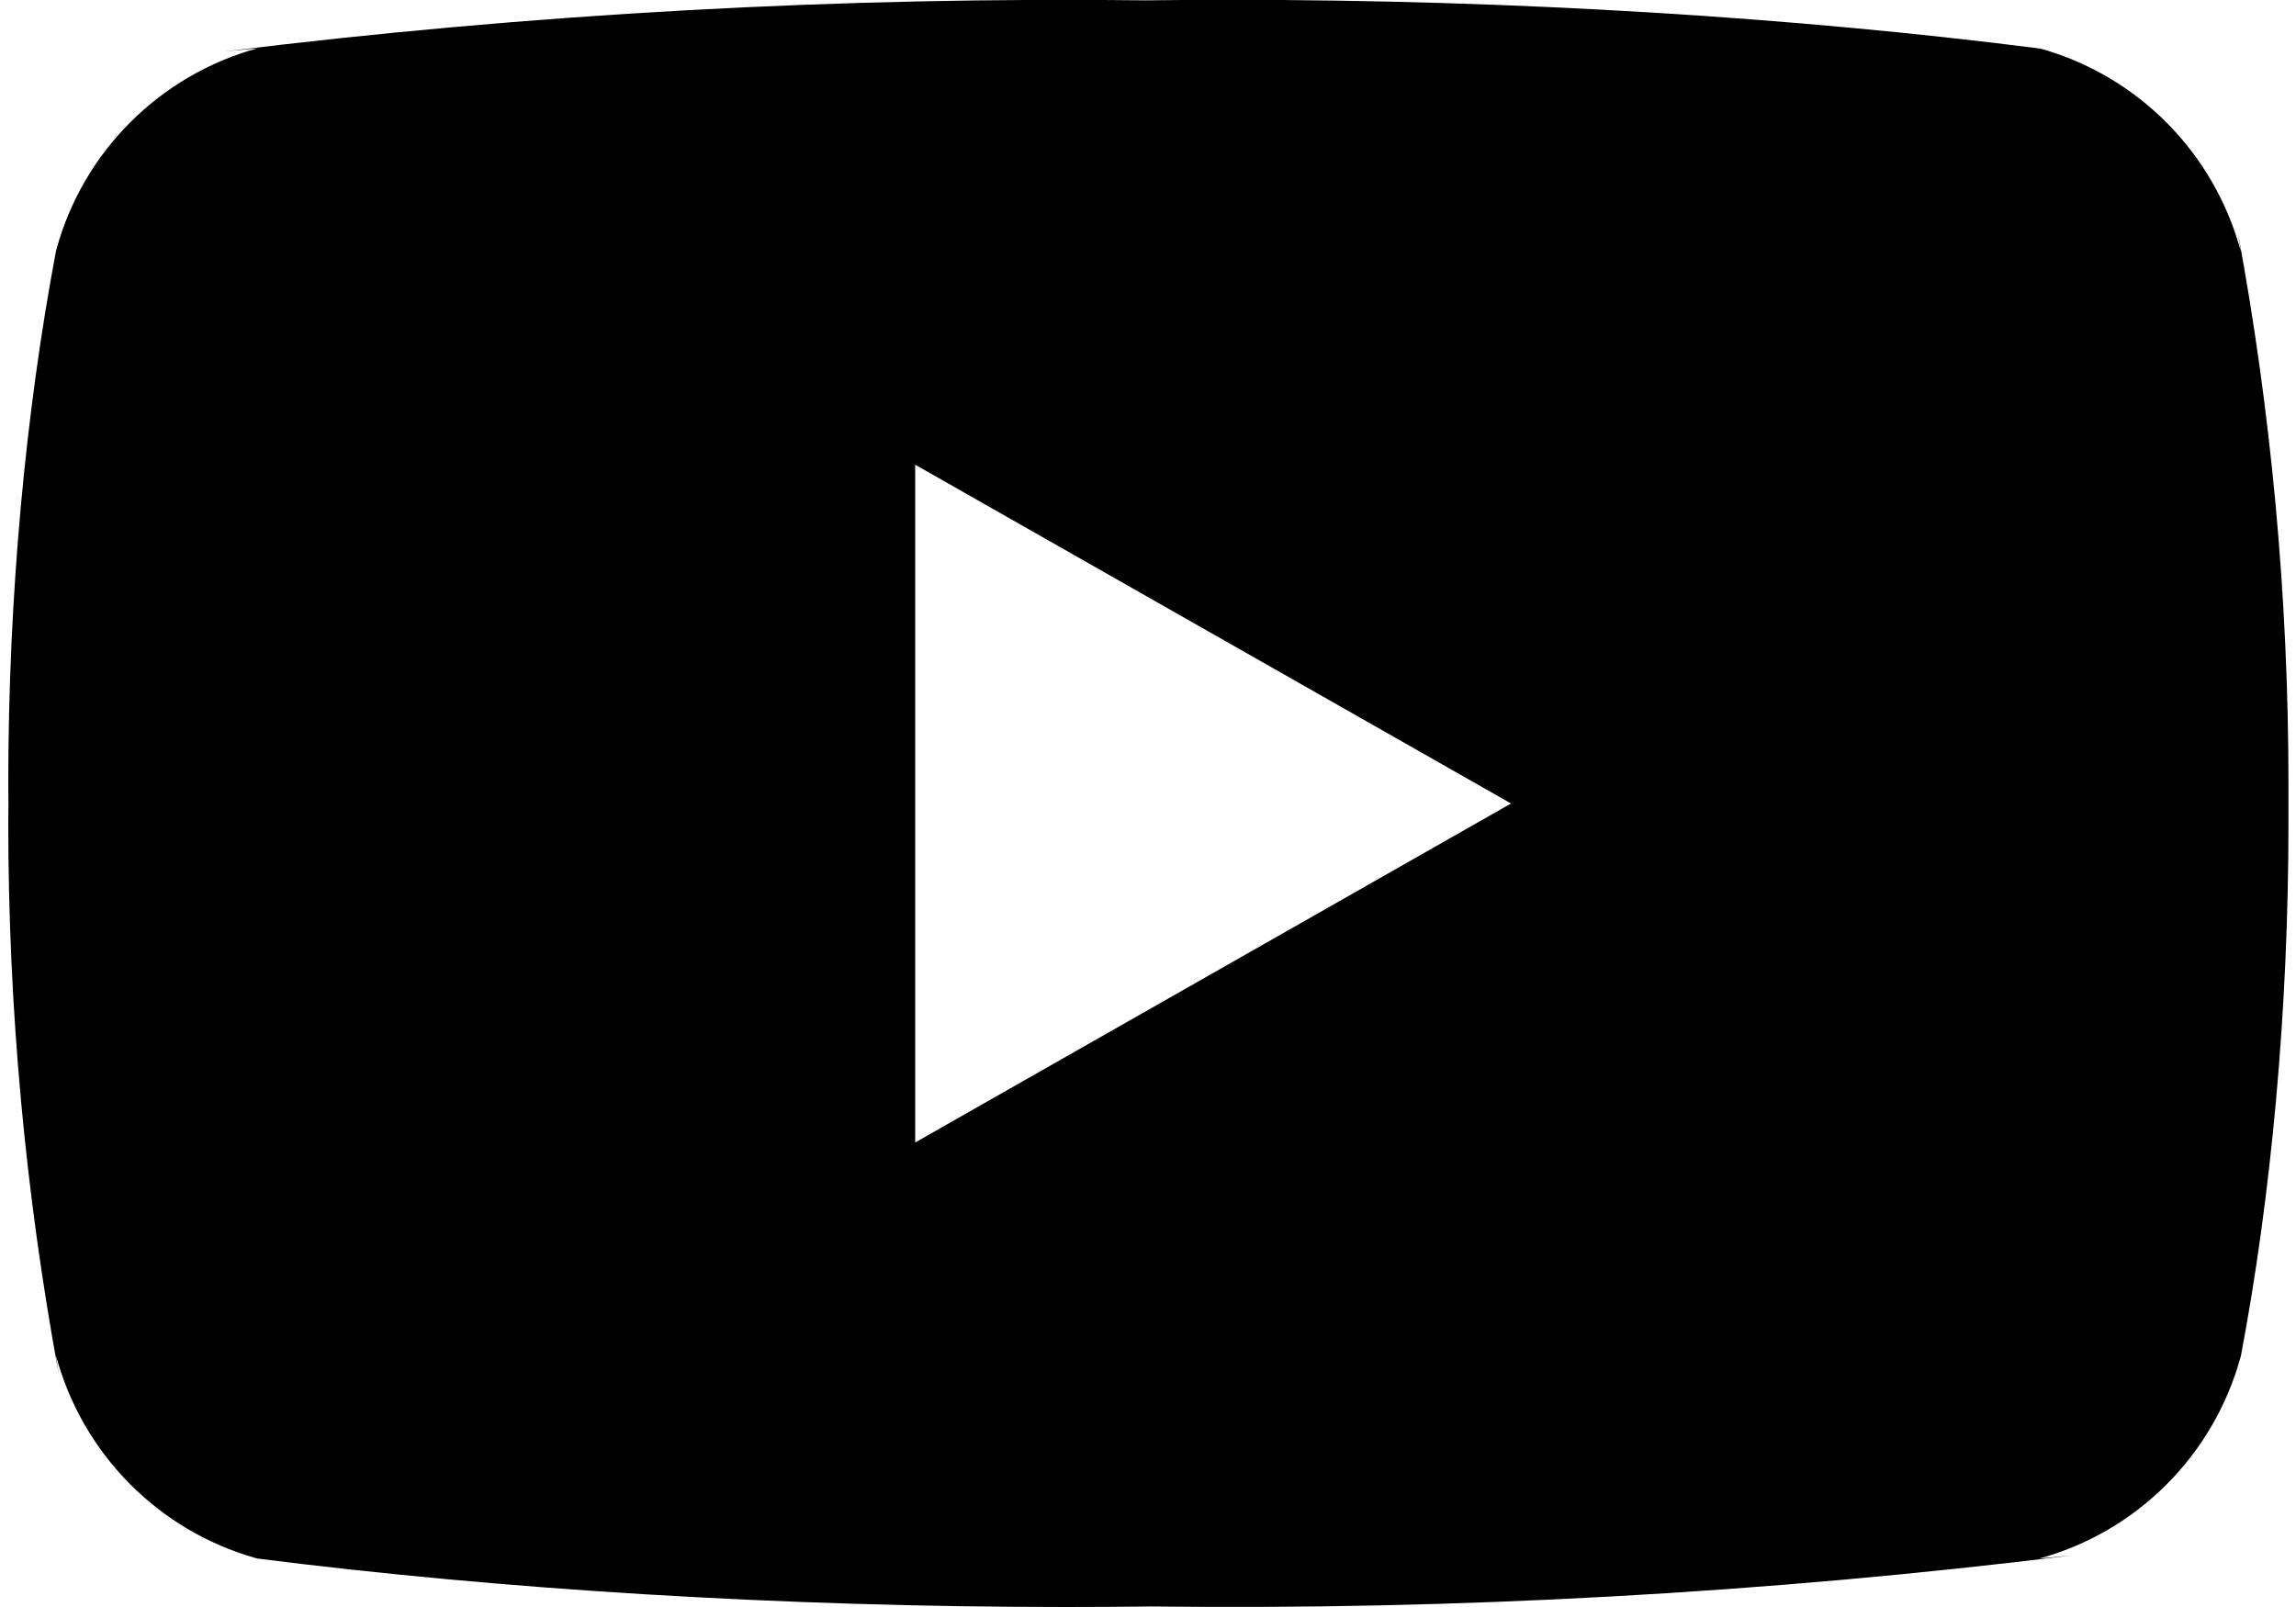 <?xml version="1.0" encoding="UTF-8"?>
<svg xmlns="http://www.w3.org/2000/svg" xmlns:xlink="http://www.w3.org/1999/xlink" width="50px" height="35px" viewBox="0 0 50 35" version="1.1">
<g id="surface1">
<path style=" stroke:none;fill-rule:nonzero;fill:rgb(0%,0%,0%);fill-opacity:1;" d="M 19.93 24.883 L 19.93 10.121 L 32.906 17.5 Z M 48.797 5.473 C 48.223 3.34 46.574 1.664 44.449 1.062 L 44.406 1.055 C 39.121 0.379 33.004 -0.004 26.801 -0.004 C 26.168 -0.004 25.539 0 24.914 0.008 L 25.008 0.008 C 18.285 -0.074 11.562 0.297 4.891 1.121 L 5.609 1.051 C 3.48 1.637 1.816 3.297 1.23 5.426 L 1.219 5.469 C 0.559 8.961 0.18 12.977 0.18 17.086 L 0.184 17.52 L 0.184 17.496 L 0.18 17.91 C 0.18 22.016 0.559 26.031 1.281 29.93 L 1.219 29.523 C 1.793 31.656 3.441 33.332 5.566 33.934 L 5.609 33.945 C 10.898 34.617 17.012 35 23.219 35 C 23.848 35 24.477 34.996 25.105 34.988 L 25.008 34.988 C 31.73 35.07 38.453 34.699 45.129 33.875 L 44.41 33.945 C 46.539 33.359 48.199 31.699 48.789 29.57 L 48.801 29.527 C 49.461 26.035 49.836 22.02 49.836 17.914 L 49.836 17.477 L 49.836 17.5 L 49.836 17.086 C 49.836 12.98 49.457 8.965 48.734 5.066 Z M 48.797 5.473 "/>
</g>
</svg>
